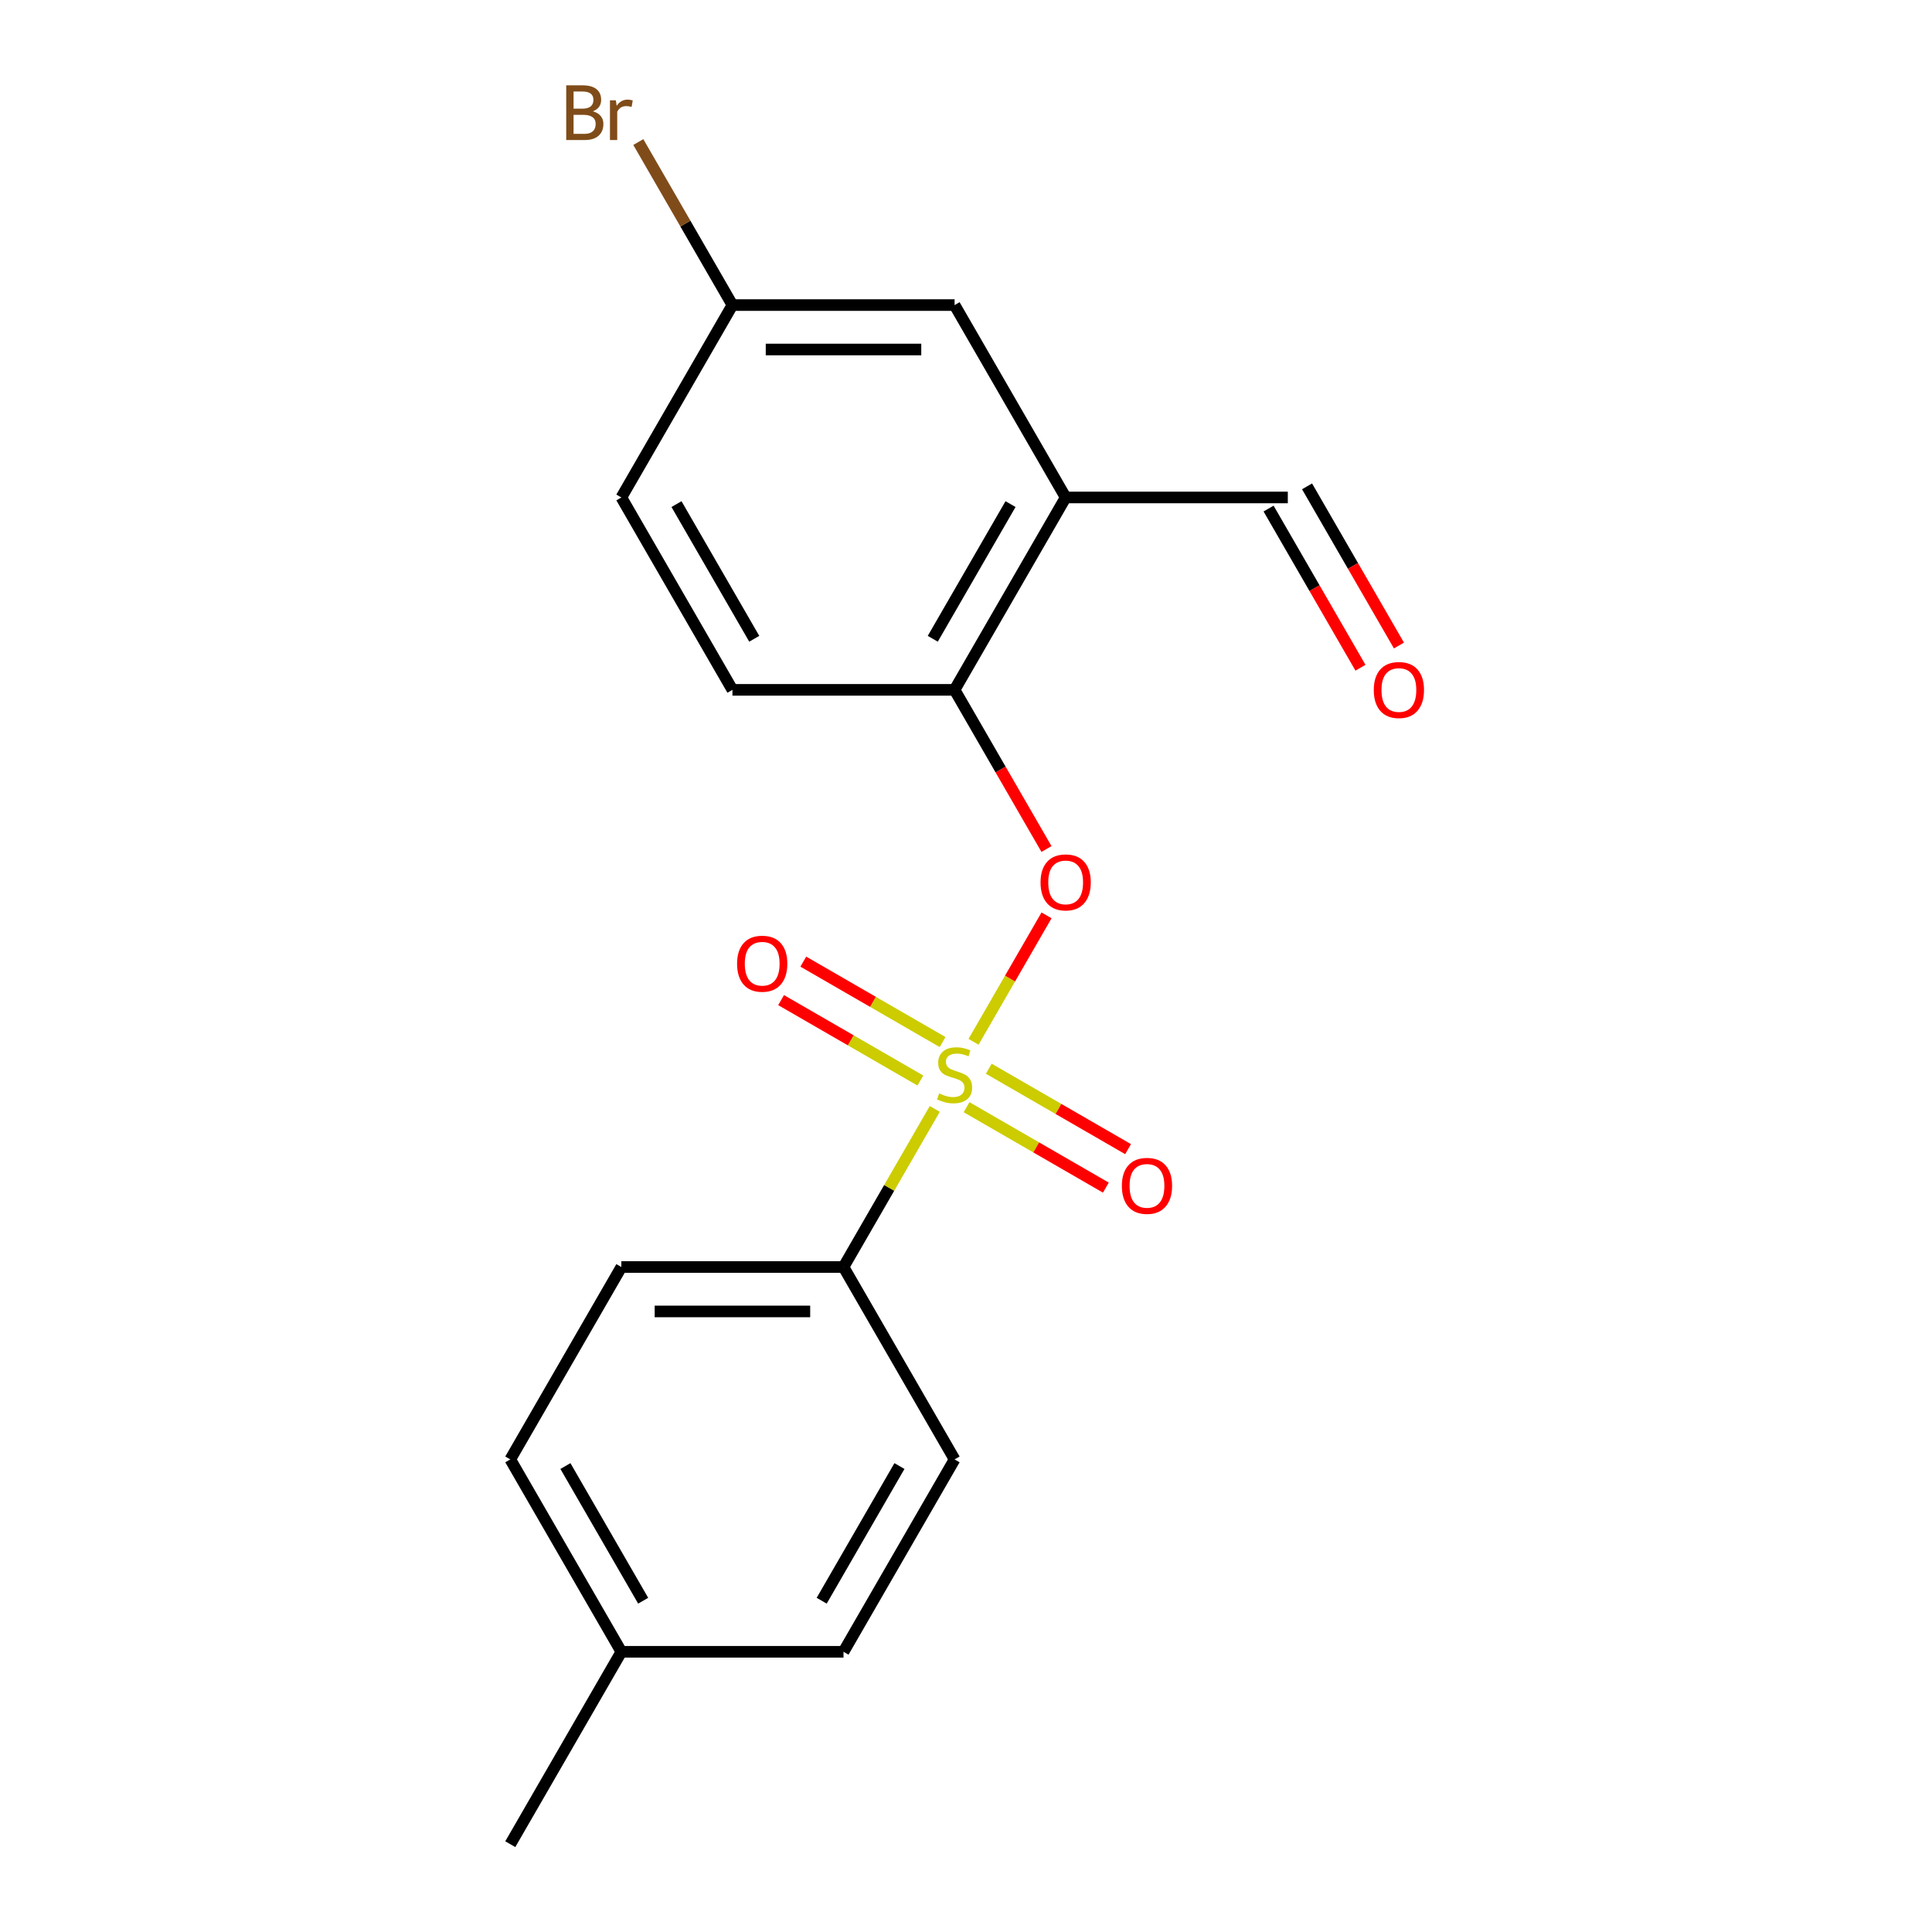 <?xml version='1.0' encoding='iso-8859-1'?>
<svg version='1.1' baseProfile='full'
              xmlns='http://www.w3.org/2000/svg'
                      xmlns:rdkit='http://www.rdkit.org/xml'
                      xmlns:xlink='http://www.w3.org/1999/xlink'
                  xml:space='preserve'
width='1000px' height='1000px' viewBox='0 0 1000 1000'>
<!-- END OF HEADER -->
<rect style='opacity:1.0;fill:#FFFFFF;stroke:none' width='1000' height='1000' x='0' y='0'> </rect>
<path class='bond-0' d='M 503.904,539.231 L 522.795,506.51' style='fill:none;fill-rule:evenodd;stroke:#CCCC00;stroke-width:6px;stroke-linecap:butt;stroke-linejoin:miter;stroke-opacity:1' />
<path class='bond-0' d='M 522.795,506.51 L 541.687,473.789' style='fill:none;fill-rule:evenodd;stroke:#FF0000;stroke-width:6px;stroke-linecap:butt;stroke-linejoin:miter;stroke-opacity:1' />
<path class='bond-3' d='M 483.841,573.98 L 460.22,614.892' style='fill:none;fill-rule:evenodd;stroke:#CCCC00;stroke-width:6px;stroke-linecap:butt;stroke-linejoin:miter;stroke-opacity:1' />
<path class='bond-3' d='M 460.22,614.892 L 436.599,655.805' style='fill:none;fill-rule:evenodd;stroke:#000000;stroke-width:6px;stroke-linecap:butt;stroke-linejoin:miter;stroke-opacity:1' />
<path class='bond-4' d='M 487.887,539.365 L 451.839,518.553' style='fill:none;fill-rule:evenodd;stroke:#CCCC00;stroke-width:6px;stroke-linecap:butt;stroke-linejoin:miter;stroke-opacity:1' />
<path class='bond-4' d='M 451.839,518.553 L 415.791,497.741' style='fill:none;fill-rule:evenodd;stroke:#FF0000;stroke-width:6px;stroke-linecap:butt;stroke-linejoin:miter;stroke-opacity:1' />
<path class='bond-4' d='M 476.388,559.281 L 440.34,538.469' style='fill:none;fill-rule:evenodd;stroke:#CCCC00;stroke-width:6px;stroke-linecap:butt;stroke-linejoin:miter;stroke-opacity:1' />
<path class='bond-4' d='M 440.34,538.469 L 404.292,517.657' style='fill:none;fill-rule:evenodd;stroke:#FF0000;stroke-width:6px;stroke-linecap:butt;stroke-linejoin:miter;stroke-opacity:1' />
<path class='bond-5' d='M 500.297,573.085 L 536.345,593.897' style='fill:none;fill-rule:evenodd;stroke:#CCCC00;stroke-width:6px;stroke-linecap:butt;stroke-linejoin:miter;stroke-opacity:1' />
<path class='bond-5' d='M 536.345,593.897 L 572.393,614.71' style='fill:none;fill-rule:evenodd;stroke:#FF0000;stroke-width:6px;stroke-linecap:butt;stroke-linejoin:miter;stroke-opacity:1' />
<path class='bond-5' d='M 511.796,553.169 L 547.844,573.981' style='fill:none;fill-rule:evenodd;stroke:#CCCC00;stroke-width:6px;stroke-linecap:butt;stroke-linejoin:miter;stroke-opacity:1' />
<path class='bond-5' d='M 547.844,573.981 L 583.892,594.794' style='fill:none;fill-rule:evenodd;stroke:#FF0000;stroke-width:6px;stroke-linecap:butt;stroke-linejoin:miter;stroke-opacity:1' />
<path class='bond-2' d='M 541.657,439.45 L 517.875,398.258' style='fill:none;fill-rule:evenodd;stroke:#FF0000;stroke-width:6px;stroke-linecap:butt;stroke-linejoin:miter;stroke-opacity:1' />
<path class='bond-2' d='M 517.875,398.258 L 494.092,357.065' style='fill:none;fill-rule:evenodd;stroke:#000000;stroke-width:6px;stroke-linecap:butt;stroke-linejoin:miter;stroke-opacity:1' />
<path class='bond-1' d='M 551.585,257.485 L 494.092,357.065' style='fill:none;fill-rule:evenodd;stroke:#000000;stroke-width:6px;stroke-linecap:butt;stroke-linejoin:miter;stroke-opacity:1' />
<path class='bond-1' d='M 523.045,260.923 L 482.8,330.629' style='fill:none;fill-rule:evenodd;stroke:#000000;stroke-width:6px;stroke-linecap:butt;stroke-linejoin:miter;stroke-opacity:1' />
<path class='bond-6' d='M 551.585,257.485 L 494.092,157.905' style='fill:none;fill-rule:evenodd;stroke:#000000;stroke-width:6px;stroke-linecap:butt;stroke-linejoin:miter;stroke-opacity:1' />
<path class='bond-7' d='M 551.585,257.485 L 666.57,257.485' style='fill:none;fill-rule:evenodd;stroke:#000000;stroke-width:6px;stroke-linecap:butt;stroke-linejoin:miter;stroke-opacity:1' />
<path class='bond-8' d='M 494.092,357.065 L 379.107,357.065' style='fill:none;fill-rule:evenodd;stroke:#000000;stroke-width:6px;stroke-linecap:butt;stroke-linejoin:miter;stroke-opacity:1' />
<path class='bond-9' d='M 436.599,655.805 L 321.614,655.805' style='fill:none;fill-rule:evenodd;stroke:#000000;stroke-width:6px;stroke-linecap:butt;stroke-linejoin:miter;stroke-opacity:1' />
<path class='bond-9' d='M 419.352,678.802 L 338.862,678.802' style='fill:none;fill-rule:evenodd;stroke:#000000;stroke-width:6px;stroke-linecap:butt;stroke-linejoin:miter;stroke-opacity:1' />
<path class='bond-10' d='M 436.599,655.805 L 494.092,755.385' style='fill:none;fill-rule:evenodd;stroke:#000000;stroke-width:6px;stroke-linecap:butt;stroke-linejoin:miter;stroke-opacity:1' />
<path class='bond-20' d='M 494.092,157.905 L 379.107,157.905' style='fill:none;fill-rule:evenodd;stroke:#000000;stroke-width:6px;stroke-linecap:butt;stroke-linejoin:miter;stroke-opacity:1' />
<path class='bond-20' d='M 476.844,180.902 L 396.355,180.902' style='fill:none;fill-rule:evenodd;stroke:#000000;stroke-width:6px;stroke-linecap:butt;stroke-linejoin:miter;stroke-opacity:1' />
<path class='bond-11' d='M 656.612,263.234 L 680.394,304.427' style='fill:none;fill-rule:evenodd;stroke:#000000;stroke-width:6px;stroke-linecap:butt;stroke-linejoin:miter;stroke-opacity:1' />
<path class='bond-11' d='M 680.394,304.427 L 704.177,345.62' style='fill:none;fill-rule:evenodd;stroke:#FF0000;stroke-width:6px;stroke-linecap:butt;stroke-linejoin:miter;stroke-opacity:1' />
<path class='bond-11' d='M 676.528,251.736 L 700.31,292.928' style='fill:none;fill-rule:evenodd;stroke:#000000;stroke-width:6px;stroke-linecap:butt;stroke-linejoin:miter;stroke-opacity:1' />
<path class='bond-11' d='M 700.31,292.928 L 724.093,334.121' style='fill:none;fill-rule:evenodd;stroke:#FF0000;stroke-width:6px;stroke-linecap:butt;stroke-linejoin:miter;stroke-opacity:1' />
<path class='bond-13' d='M 379.107,357.065 L 321.614,257.485' style='fill:none;fill-rule:evenodd;stroke:#000000;stroke-width:6px;stroke-linecap:butt;stroke-linejoin:miter;stroke-opacity:1' />
<path class='bond-13' d='M 390.399,330.629 L 350.154,260.923' style='fill:none;fill-rule:evenodd;stroke:#000000;stroke-width:6px;stroke-linecap:butt;stroke-linejoin:miter;stroke-opacity:1' />
<path class='bond-15' d='M 321.614,655.805 L 264.122,755.385' style='fill:none;fill-rule:evenodd;stroke:#000000;stroke-width:6px;stroke-linecap:butt;stroke-linejoin:miter;stroke-opacity:1' />
<path class='bond-14' d='M 494.092,755.385 L 436.599,854.965' style='fill:none;fill-rule:evenodd;stroke:#000000;stroke-width:6px;stroke-linecap:butt;stroke-linejoin:miter;stroke-opacity:1' />
<path class='bond-14' d='M 465.552,758.824 L 425.307,828.53' style='fill:none;fill-rule:evenodd;stroke:#000000;stroke-width:6px;stroke-linecap:butt;stroke-linejoin:miter;stroke-opacity:1' />
<path class='bond-12' d='M 379.107,157.905 L 321.614,257.485' style='fill:none;fill-rule:evenodd;stroke:#000000;stroke-width:6px;stroke-linecap:butt;stroke-linejoin:miter;stroke-opacity:1' />
<path class='bond-17' d='M 379.107,157.905 L 354.748,115.714' style='fill:none;fill-rule:evenodd;stroke:#000000;stroke-width:6px;stroke-linecap:butt;stroke-linejoin:miter;stroke-opacity:1' />
<path class='bond-17' d='M 354.748,115.714 L 330.389,73.523' style='fill:none;fill-rule:evenodd;stroke:#7F4C19;stroke-width:6px;stroke-linecap:butt;stroke-linejoin:miter;stroke-opacity:1' />
<path class='bond-16' d='M 436.599,854.965 L 321.614,854.965' style='fill:none;fill-rule:evenodd;stroke:#000000;stroke-width:6px;stroke-linecap:butt;stroke-linejoin:miter;stroke-opacity:1' />
<path class='bond-19' d='M 264.122,755.385 L 321.614,854.965' style='fill:none;fill-rule:evenodd;stroke:#000000;stroke-width:6px;stroke-linecap:butt;stroke-linejoin:miter;stroke-opacity:1' />
<path class='bond-19' d='M 292.662,758.824 L 332.906,828.53' style='fill:none;fill-rule:evenodd;stroke:#000000;stroke-width:6px;stroke-linecap:butt;stroke-linejoin:miter;stroke-opacity:1' />
<path class='bond-18' d='M 321.614,854.965 L 264.122,954.545' style='fill:none;fill-rule:evenodd;stroke:#000000;stroke-width:6px;stroke-linecap:butt;stroke-linejoin:miter;stroke-opacity:1' />
<path  class='atom-0' d='M 486.092 565.945
Q 486.412 566.065, 487.732 566.625
Q 489.052 567.185, 490.492 567.545
Q 491.972 567.865, 493.412 567.865
Q 496.092 567.865, 497.652 566.585
Q 499.212 565.265, 499.212 562.985
Q 499.212 561.425, 498.412 560.465
Q 497.652 559.505, 496.452 558.985
Q 495.252 558.465, 493.252 557.865
Q 490.732 557.105, 489.212 556.385
Q 487.732 555.665, 486.652 554.145
Q 485.612 552.625, 485.612 550.065
Q 485.612 546.505, 488.012 544.305
Q 490.452 542.105, 495.252 542.105
Q 498.532 542.105, 502.252 543.665
L 501.332 546.745
Q 497.932 545.345, 495.372 545.345
Q 492.612 545.345, 491.092 546.505
Q 489.572 547.625, 489.612 549.585
Q 489.612 551.105, 490.372 552.025
Q 491.172 552.945, 492.292 553.465
Q 493.452 553.985, 495.372 554.585
Q 497.932 555.385, 499.452 556.185
Q 500.972 556.985, 502.052 558.625
Q 503.172 560.225, 503.172 562.985
Q 503.172 566.905, 500.532 569.025
Q 497.932 571.105, 493.572 571.105
Q 491.052 571.105, 489.132 570.545
Q 487.252 570.025, 485.012 569.105
L 486.092 565.945
' fill='#CCCC00'/>
<path  class='atom-1' d='M 538.585 456.725
Q 538.585 449.925, 541.945 446.125
Q 545.305 442.325, 551.585 442.325
Q 557.865 442.325, 561.225 446.125
Q 564.585 449.925, 564.585 456.725
Q 564.585 463.605, 561.185 467.525
Q 557.785 471.405, 551.585 471.405
Q 545.345 471.405, 541.945 467.525
Q 538.585 463.645, 538.585 456.725
M 551.585 468.205
Q 555.905 468.205, 558.225 465.325
Q 560.585 462.405, 560.585 456.725
Q 560.585 451.165, 558.225 448.365
Q 555.905 445.525, 551.585 445.525
Q 547.265 445.525, 544.905 448.325
Q 542.585 451.125, 542.585 456.725
Q 542.585 462.445, 544.905 465.325
Q 547.265 468.205, 551.585 468.205
' fill='#FF0000'/>
<path  class='atom-5' d='M 381.512 498.813
Q 381.512 492.013, 384.872 488.213
Q 388.232 484.413, 394.512 484.413
Q 400.792 484.413, 404.152 488.213
Q 407.512 492.013, 407.512 498.813
Q 407.512 505.693, 404.112 509.613
Q 400.712 513.493, 394.512 513.493
Q 388.272 513.493, 384.872 509.613
Q 381.512 505.733, 381.512 498.813
M 394.512 510.293
Q 398.832 510.293, 401.152 507.413
Q 403.512 504.493, 403.512 498.813
Q 403.512 493.253, 401.152 490.453
Q 398.832 487.613, 394.512 487.613
Q 390.192 487.613, 387.832 490.413
Q 385.512 493.213, 385.512 498.813
Q 385.512 504.533, 387.832 507.413
Q 390.192 510.293, 394.512 510.293
' fill='#FF0000'/>
<path  class='atom-6' d='M 580.672 613.798
Q 580.672 606.998, 584.032 603.198
Q 587.392 599.398, 593.672 599.398
Q 599.952 599.398, 603.312 603.198
Q 606.672 606.998, 606.672 613.798
Q 606.672 620.678, 603.272 624.598
Q 599.872 628.478, 593.672 628.478
Q 587.432 628.478, 584.032 624.598
Q 580.672 620.718, 580.672 613.798
M 593.672 625.278
Q 597.992 625.278, 600.312 622.398
Q 602.672 619.478, 602.672 613.798
Q 602.672 608.238, 600.312 605.438
Q 597.992 602.598, 593.672 602.598
Q 589.352 602.598, 586.992 605.398
Q 584.672 608.198, 584.672 613.798
Q 584.672 619.518, 586.992 622.398
Q 589.352 625.278, 593.672 625.278
' fill='#FF0000'/>
<path  class='atom-12' d='M 711.062 357.145
Q 711.062 350.345, 714.422 346.545
Q 717.782 342.745, 724.062 342.745
Q 730.342 342.745, 733.702 346.545
Q 737.062 350.345, 737.062 357.145
Q 737.062 364.025, 733.662 367.945
Q 730.262 371.825, 724.062 371.825
Q 717.822 371.825, 714.422 367.945
Q 711.062 364.065, 711.062 357.145
M 724.062 368.625
Q 728.382 368.625, 730.702 365.745
Q 733.062 362.825, 733.062 357.145
Q 733.062 351.585, 730.702 348.785
Q 728.382 345.945, 724.062 345.945
Q 719.742 345.945, 717.382 348.745
Q 715.062 351.545, 715.062 357.145
Q 715.062 362.865, 717.382 365.745
Q 719.742 368.625, 724.062 368.625
' fill='#FF0000'/>
<path  class='atom-18' d='M 306.834 57.605
Q 309.554 58.365, 310.914 60.045
Q 312.314 61.685, 312.314 64.125
Q 312.314 68.045, 309.794 70.285
Q 307.314 72.485, 302.594 72.485
L 293.074 72.485
L 293.074 44.165
L 301.434 44.165
Q 306.274 44.165, 308.714 46.125
Q 311.154 48.085, 311.154 51.685
Q 311.154 55.965, 306.834 57.605
M 296.874 47.365
L 296.874 56.245
L 301.434 56.245
Q 304.234 56.245, 305.674 55.125
Q 307.154 53.965, 307.154 51.685
Q 307.154 47.365, 301.434 47.365
L 296.874 47.365
M 302.594 69.285
Q 305.354 69.285, 306.834 67.965
Q 308.314 66.645, 308.314 64.125
Q 308.314 61.805, 306.674 60.645
Q 305.074 59.445, 301.994 59.445
L 296.874 59.445
L 296.874 69.285
L 302.594 69.285
' fill='#7F4C19'/>
<path  class='atom-18' d='M 318.754 51.925
L 319.194 54.765
Q 321.354 51.565, 324.874 51.565
Q 325.994 51.565, 327.514 51.965
L 326.914 55.325
Q 325.194 54.925, 324.234 54.925
Q 322.554 54.925, 321.434 55.605
Q 320.354 56.245, 319.474 57.805
L 319.474 72.485
L 315.714 72.485
L 315.714 51.925
L 318.754 51.925
' fill='#7F4C19'/>
</svg>
